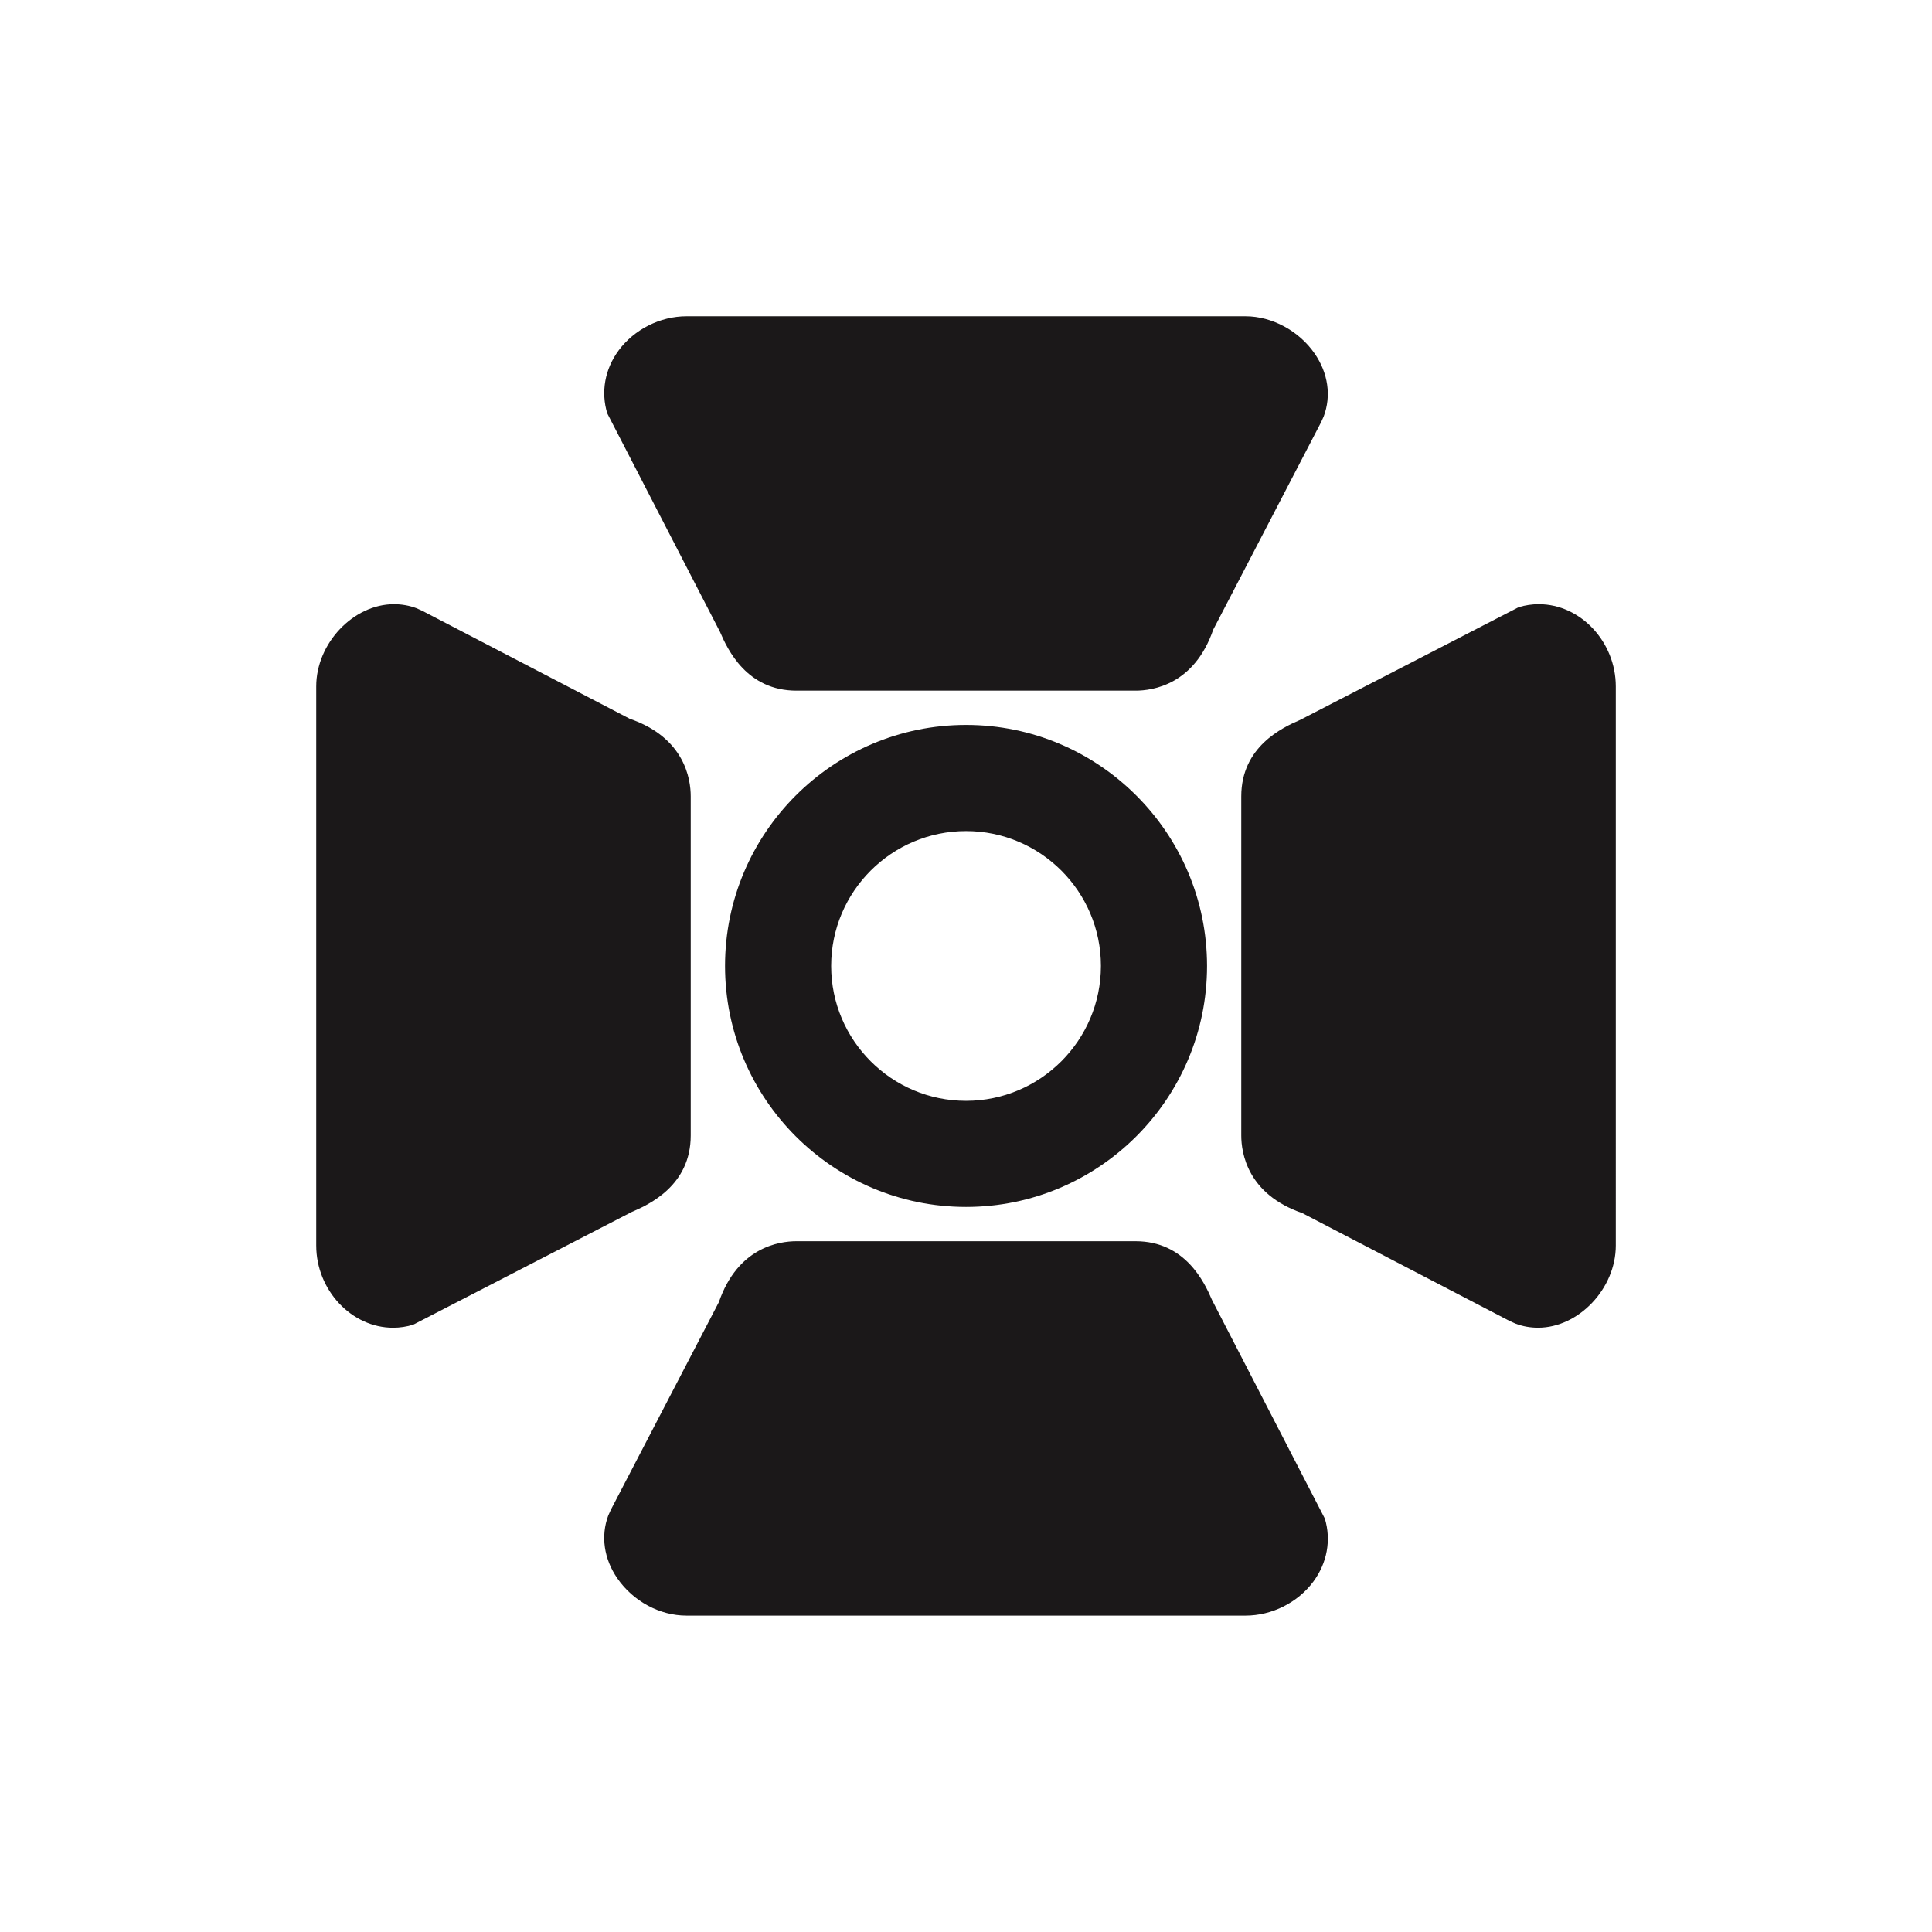 <?xml version="1.0" encoding="utf-8"?>
<!-- Generator: Adobe Illustrator 16.0.4, SVG Export Plug-In . SVG Version: 6.00 Build 0)  -->
<!DOCTYPE svg PUBLIC "-//W3C//DTD SVG 1.1//EN" "http://www.w3.org/Graphics/SVG/1.1/DTD/svg11.dtd">
<svg version="1.1" id="Layer_1" xmlns="http://www.w3.org/2000/svg" xmlns:xlink="http://www.w3.org/1999/xlink" x="0px" y="0px"
	 width="72.818px" height="72.814px" viewBox="0 0 72.818 72.814" enable-background="new 0 0 72.818 72.814" xml:space="preserve">
<g>
	<path fill="#1B1819" d="M27.136,23.813c0.289,0.674,1.013,2.218,2.884,2.218H42.8c0.652,0,2.215-0.229,2.926-2.297l4.066-7.819
		l0.098-0.217c0.293-0.774,0.168-1.641-0.342-2.375c-0.588-0.853-1.609-1.402-2.602-1.402H25.875c-0.99,0-1.97,0.493-2.558,1.287
		c-0.52,0.703-0.675,1.568-0.429,2.373L27.136,23.813z"/>
	<path fill="#1B1819" d="M45.683,49.001c-0.289-0.674-1.012-2.219-2.883-2.219H30.018c-0.652,0-2.213,0.229-2.924,2.297l-4.068,7.82
		l-0.1,0.221c-0.29,0.773-0.164,1.641,0.346,2.375c0.601,0.863,1.596,1.398,2.603,1.398h21.072c0.988,0,1.969-0.49,2.555-1.283
		c0.52-0.703,0.676-1.566,0.432-2.373L45.683,49.001z"/>
	<path fill="#1B1819" d="M36.411,27.323c-5.011,0-9.084,4.075-9.084,9.083c0,5.008,4.073,9.084,9.084,9.084
		c5.008,0,9.083-4.076,9.083-9.084C45.493,31.398,41.419,27.323,36.411,27.323z M36.411,41.491c-2.806,0-5.084-2.281-5.084-5.084
		c0-2.804,2.278-5.083,5.084-5.083c2.803,0,5.083,2.279,5.083,5.083C41.493,39.21,39.212,41.491,36.411,41.491z"/>
	<path fill="#1B1819" d="M57.999,22.772c-0.256,0-0.514,0.038-0.76,0.113l-8.236,4.249c-0.674,0.289-2.219,1.013-2.219,2.882v12.782
		c0,0.652,0.23,2.211,2.299,2.924l7.818,4.068l0.219,0.098c0.271,0.104,0.557,0.154,0.85,0.154c1.533,0,2.93-1.477,2.93-3.098V25.87
		C60.898,24.191,59.572,22.772,57.999,22.772z"/>
	<path fill="#1B1819" d="M26.034,42.796V30.014c0-0.651-0.229-2.211-2.298-2.923l-7.818-4.068l-0.22-0.099
		c-0.271-0.102-0.558-0.152-0.849-0.152c-1.533,0-2.93,1.477-2.93,3.098v21.073c0,1.68,1.328,3.1,2.897,3.1
		c0.258,0,0.514-0.039,0.76-0.115l8.234-4.248C24.489,45.391,26.034,44.667,26.034,42.796z"/>
</g>
</svg>
